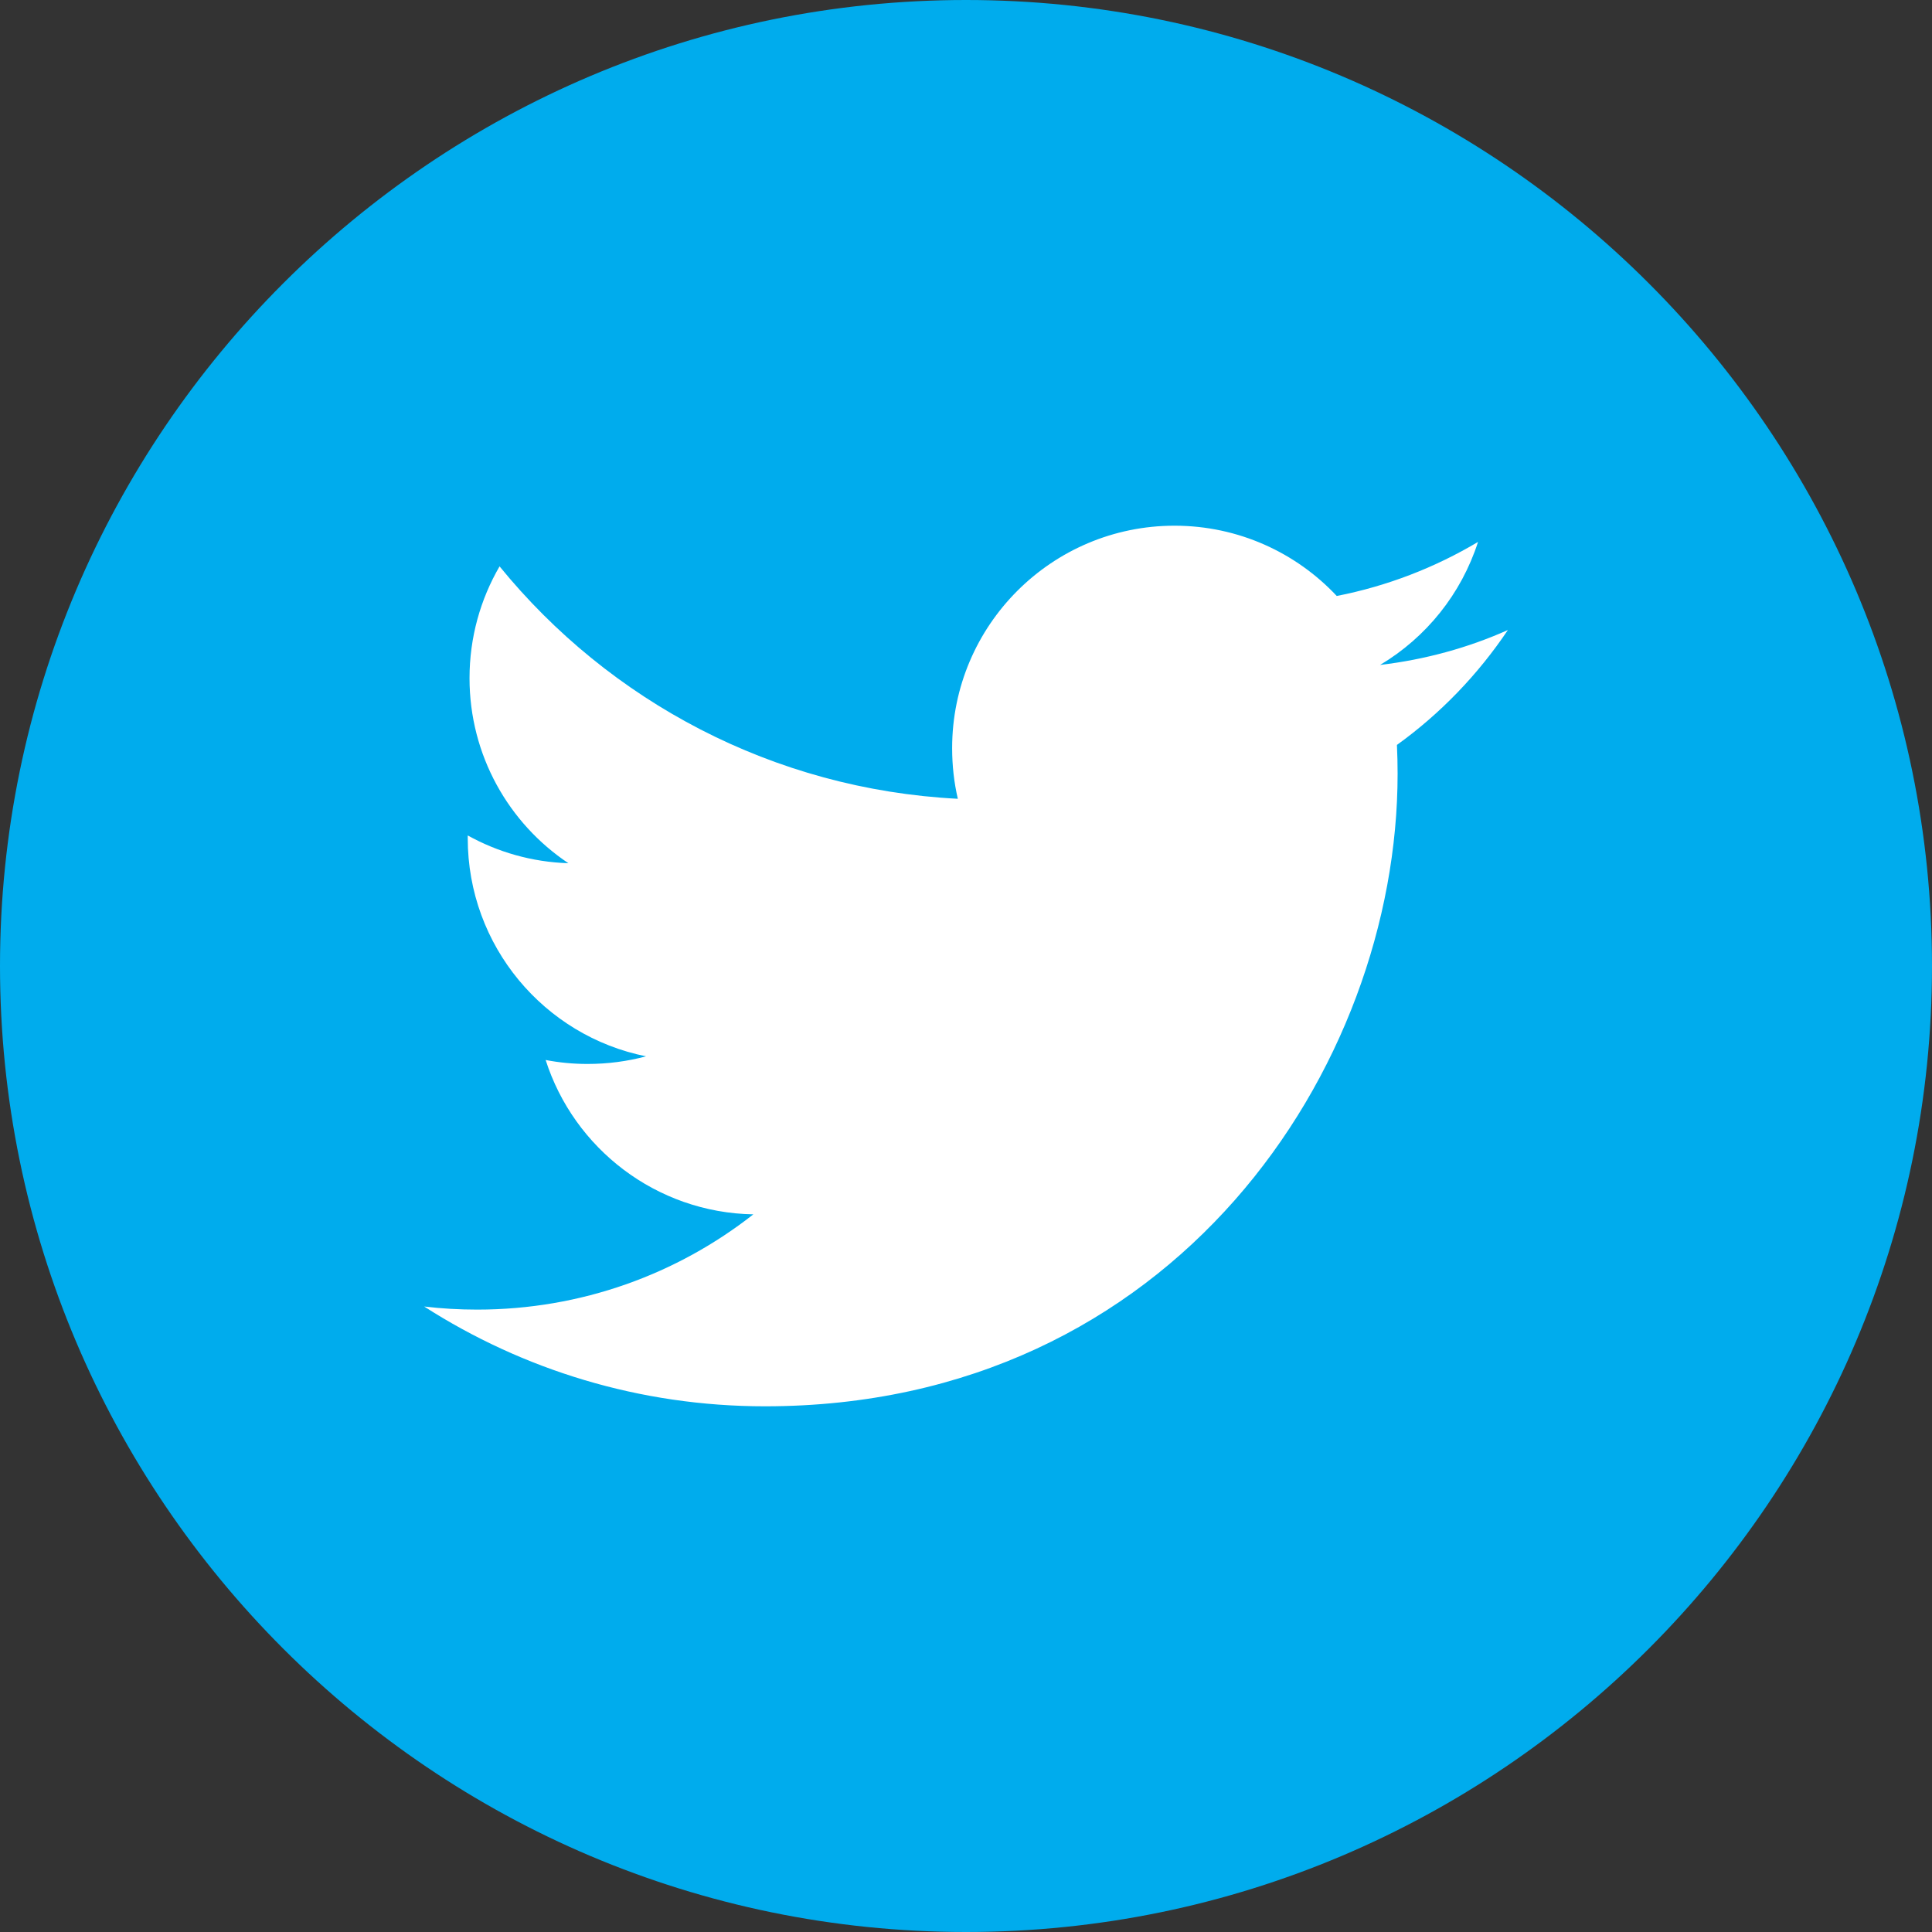 <?xml version="1.0" encoding="utf-8"?>
<!-- Generator: Adobe Illustrator 16.0.0, SVG Export Plug-In . SVG Version: 6.00 Build 0)  -->
<!DOCTYPE svg PUBLIC "-//W3C//DTD SVG 1.1//EN" "http://www.w3.org/Graphics/SVG/1.1/DTD/svg11.dtd">
<svg version="1.1" id="Capa_1" xmlns="http://www.w3.org/2000/svg" xmlns:xlink="http://www.w3.org/1999/xlink" x="0px" y="0px"
	 width="40px" height="40px" viewBox="0 0 40 40" enable-background="new 0 0 40 40" xml:space="preserve">
<rect x="0" y="0" width="40" height="40" fill="#333333" stroke="none"/>
<rect x="7.833" y="9.168" fill="#FFFFFF" width="24" height="23"/>
<g>
	<g>
		<path fill="#00ACED" d="M20,0C8.973,0,0,8.973,0,20s8.973,20,20,20s20-8.973,20-20S31.029,0,20,0z M28.922,15.423
			c0.009,0.198,0.014,0.397,0.014,0.597c0,6.084-4.629,13.096-13.098,13.096c-2.599,0-5.019-0.76-7.056-2.066
			c0.36,0.043,0.726,0.064,1.098,0.064c2.157,0,4.142-0.736,5.717-1.972c-2.014-0.036-3.715-1.366-4.3-3.196
			c0.28,0.054,0.57,0.082,0.866,0.082c0.419,0,0.826-0.054,1.213-0.158c-2.106-0.422-3.692-2.282-3.692-4.516
			c0-0.019,0-0.039,0-0.057c0.62,0.344,1.329,0.551,2.084,0.575c-1.234-0.824-2.047-2.234-2.047-3.831
			c0-0.846,0.227-1.635,0.622-2.315c2.27,2.786,5.663,4.616,9.488,4.812c-0.079-0.338-0.118-0.688-0.118-1.049
			c0-2.542,2.063-4.605,4.604-4.605c1.324,0,2.52,0.56,3.359,1.455c1.05-0.206,2.032-0.588,2.925-1.119
			c-0.347,1.077-1.073,1.977-2.028,2.547c0.934-0.111,1.824-0.356,2.646-0.723C30.602,13.964,29.822,14.775,28.922,15.423z"/>
	</g>
</g>
</svg>
